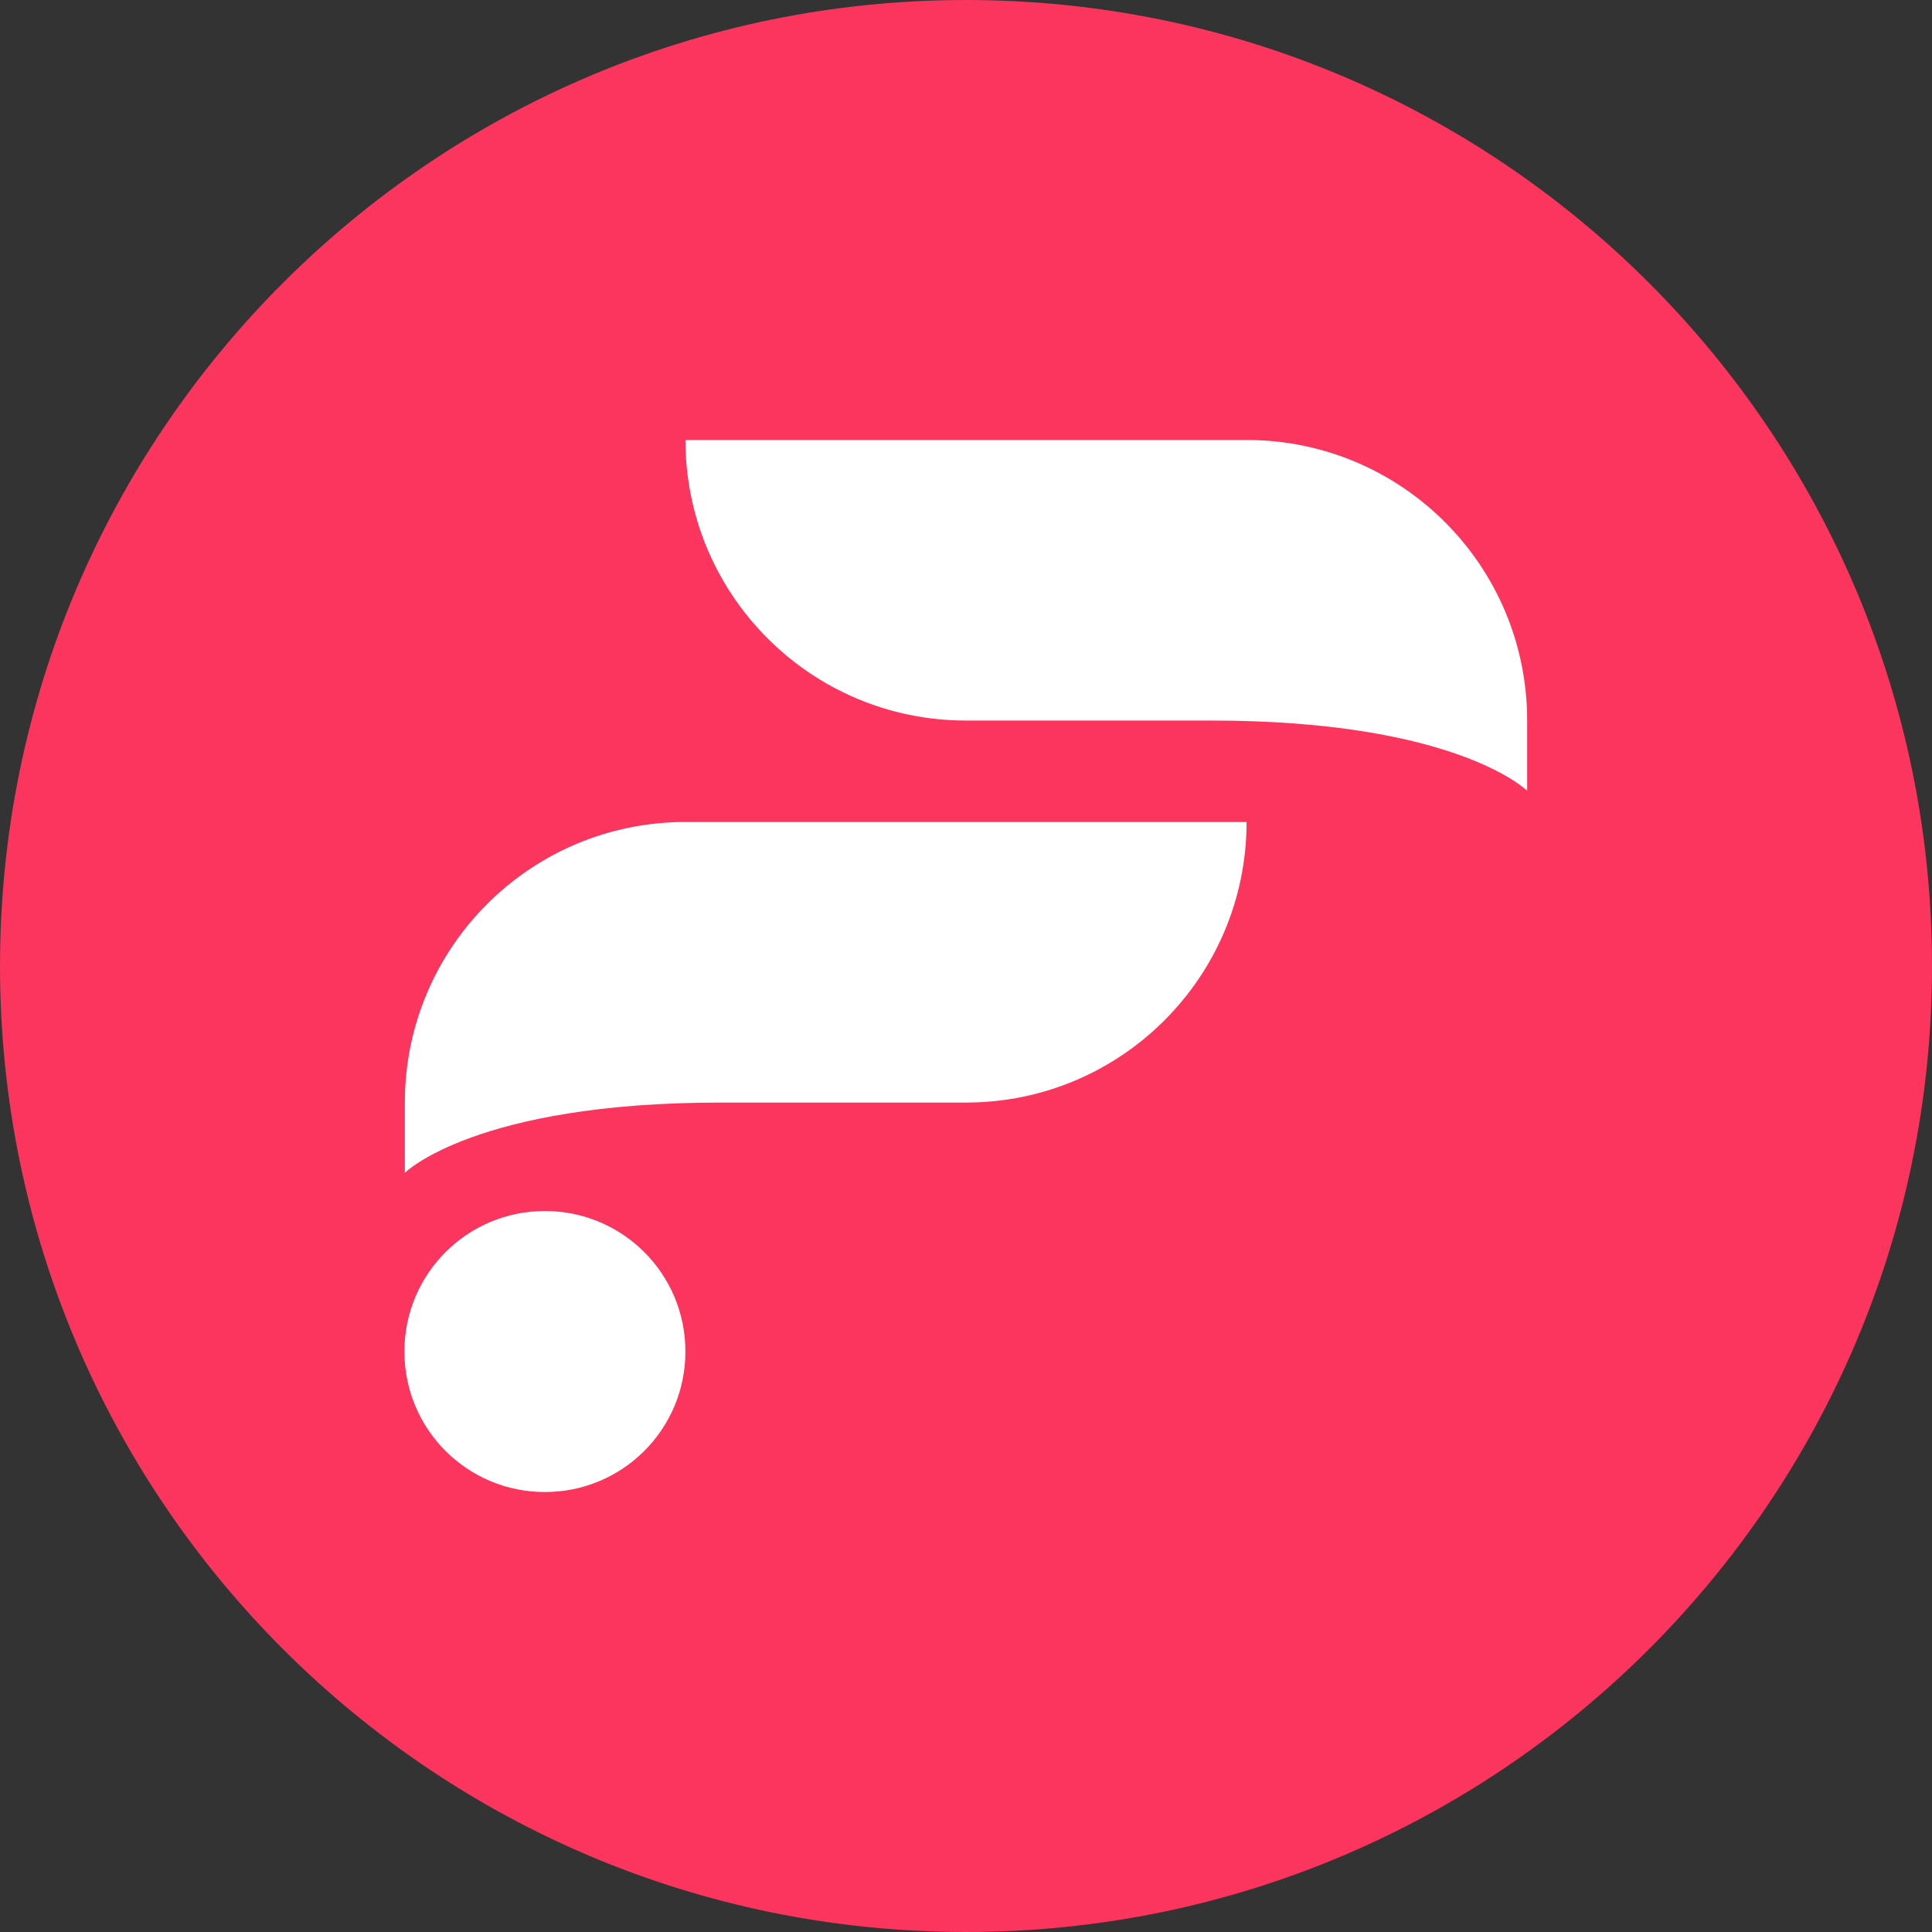 <?xml version="1.0" encoding="utf-8"?>
<!-- Generator: Adobe Illustrator 26.3.1, SVG Export Plug-In . SVG Version: 6.00 Build 0)  -->
<svg version="1.1" id="圖層_1" xmlns="http://www.w3.org/2000/svg" xmlns:xlink="http://www.w3.org/1999/xlink" x="0px" y="0px"
	 viewBox="0 0 440 440" style="enable-background:new 0 0 440 440;" xml:space="preserve">
<rect x="0" y="0" width="440" height="440" fill="#333333" stroke="none"/>
<style type="text/css">
	.st0{fill:#FFFFFF;stroke:#000000;stroke-miterlimit:10;}
	.st1{fill:#FB355E;}
</style>
<circle class="st0" cx="219.5" cy="220.5" r="177.5"/>
<path class="st1" d="M220,0C98.5,0,0,98.5,0,220s98.5,220,220,220s220-98.5,220-220S341.5,0,220,0z M124.1,339.8
	c-17.7,0-32-14.3-32-32s14.3-32,32-32s32,14.3,32,32l0,0C156.1,325.5,141.8,339.8,124.1,339.8z M220,251.1h-55.9
	c-55.9,0-71.9,16-71.9,16v-16c0-35.3,28.6-63.9,63.9-63.9l0,0h127.8C283.9,222.5,255.3,251.1,220,251.1L220,251.1L220,251.1z
	 M347.8,180.1c0,0-16-16-71.9-16H220c-35.3,0-63.9-28.6-63.9-63.9l0,0h127.8c35.3,0,63.9,28.6,63.9,63.9l0,0L347.8,180.1z"/>
</svg>
